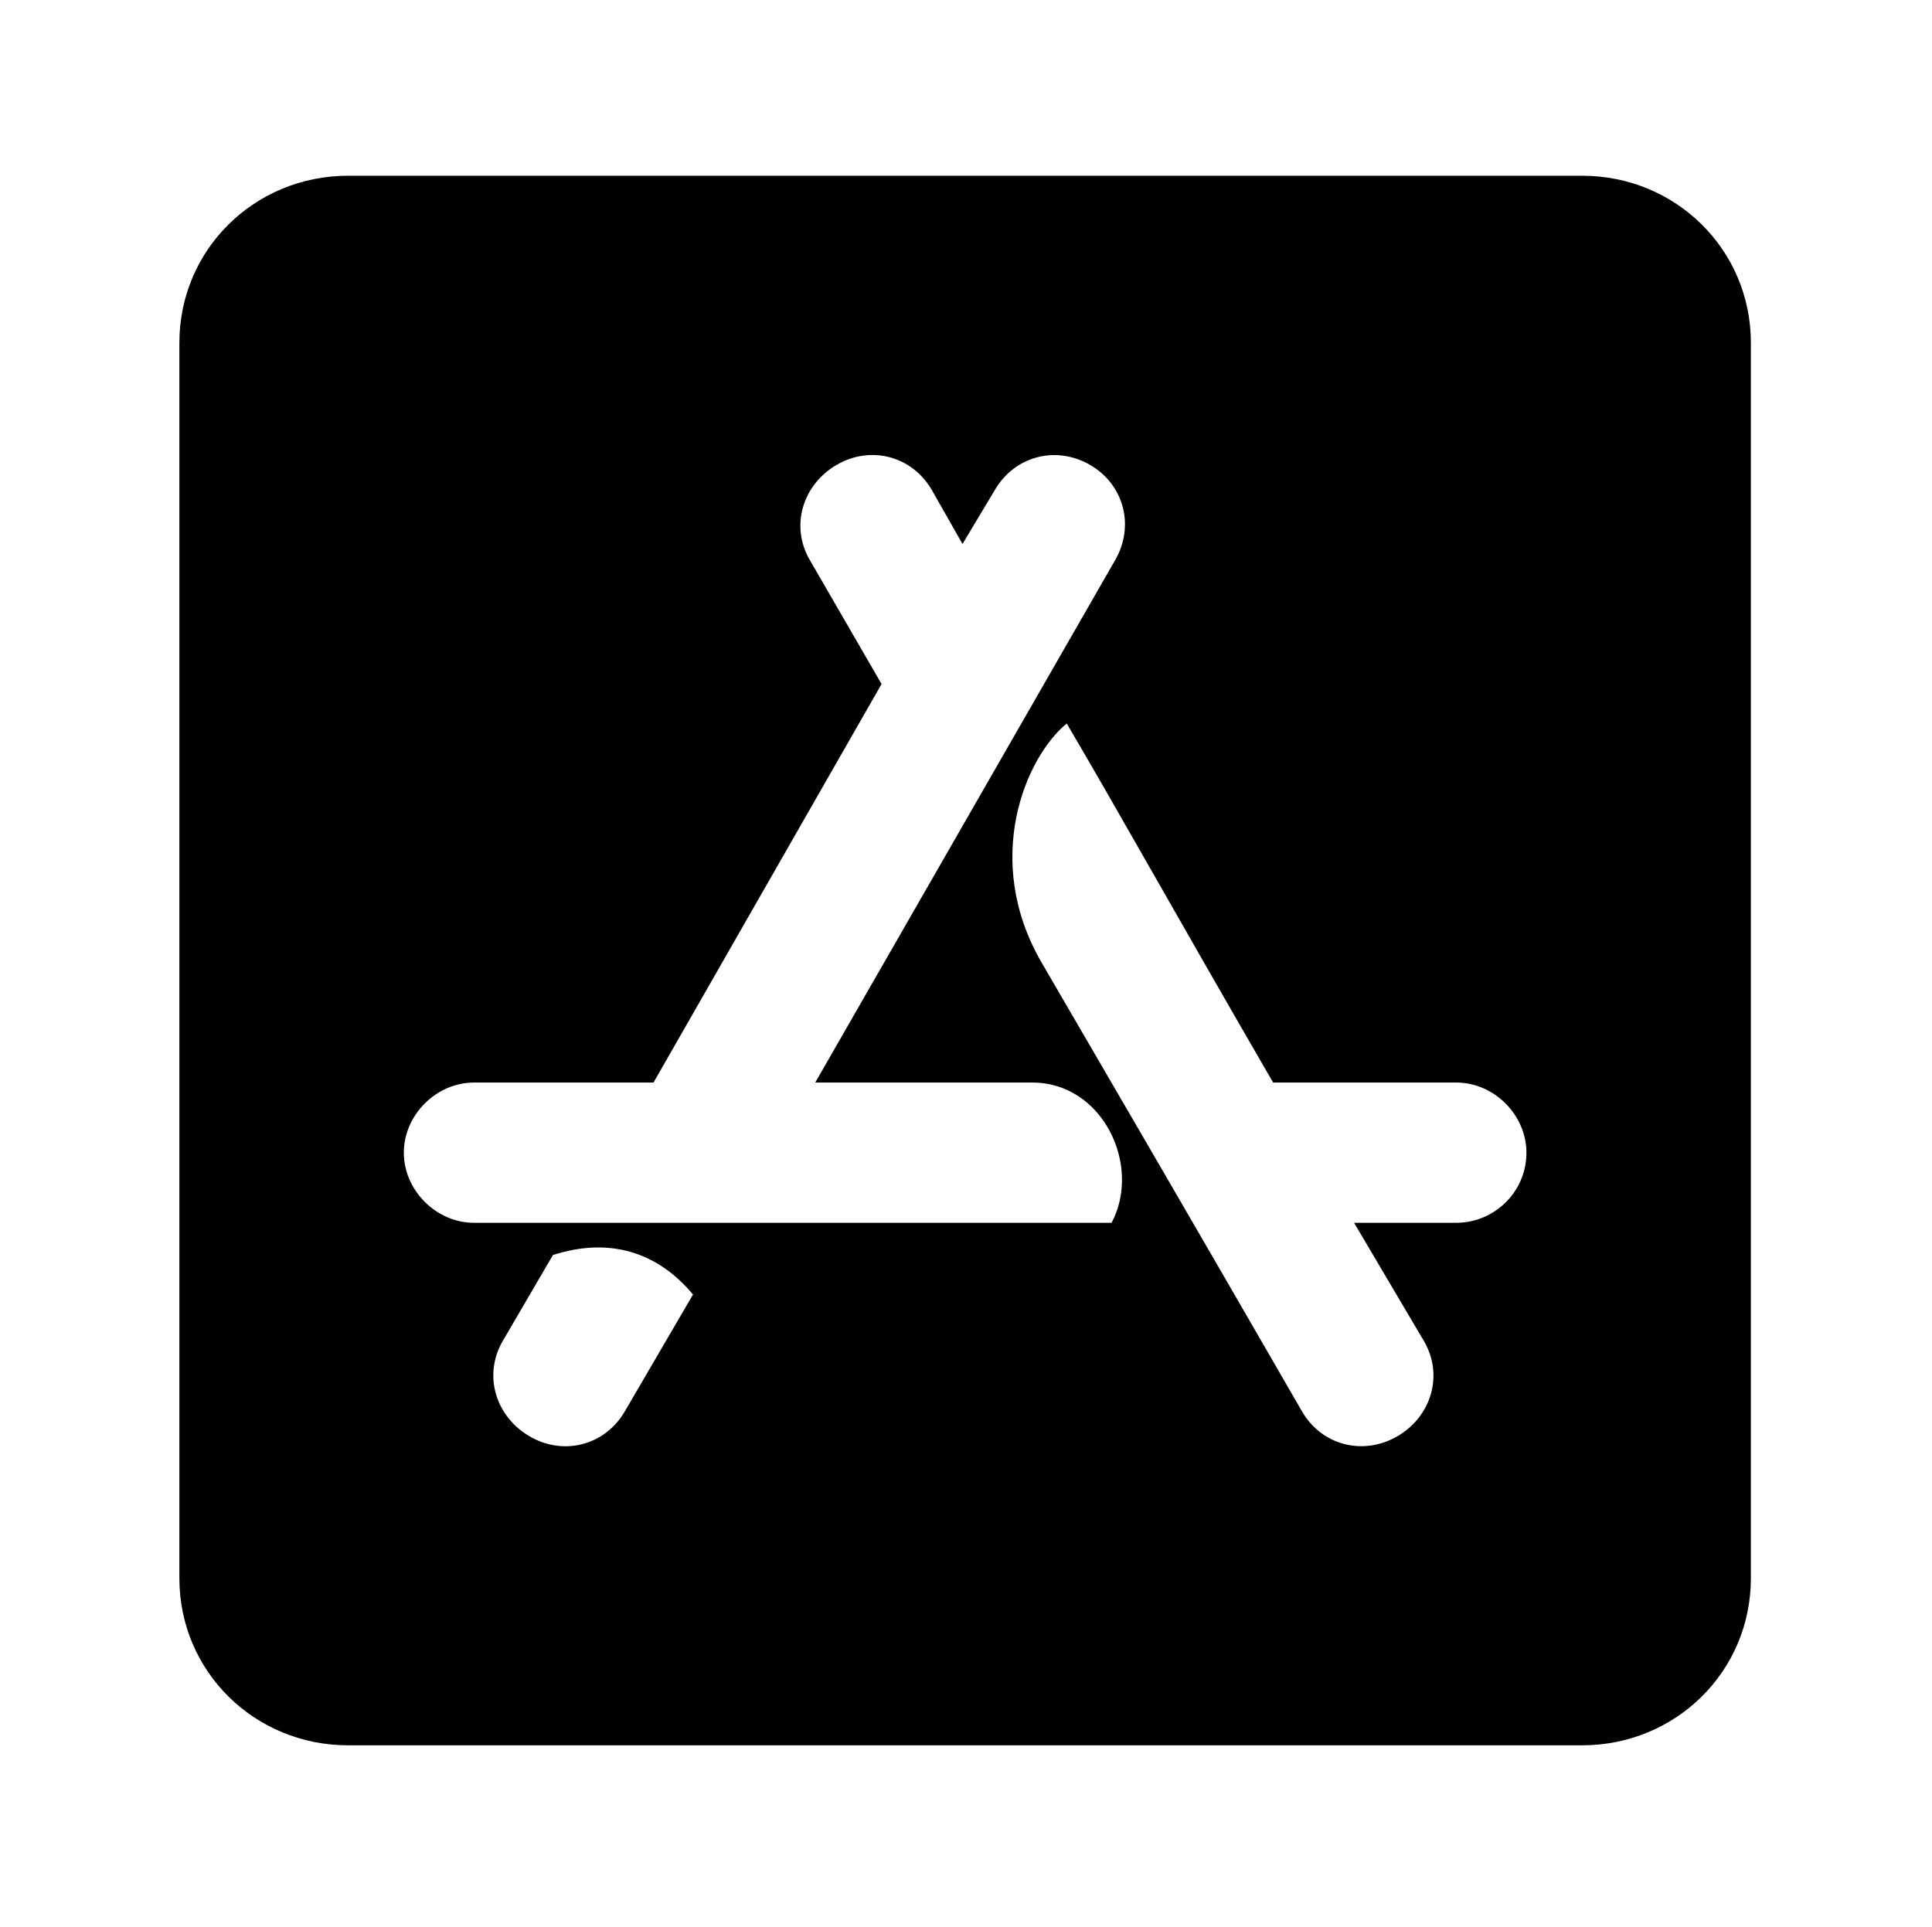 <?xml version='1.0' encoding='UTF-8'?>
<!-- This file was generated by dvisvgm 2.13.3 -->
<svg version='1.1' xmlns='http://www.w3.org/2000/svg' xmlns:xlink='http://www.w3.org/1999/xlink' viewBox='-215.481 -215.481 32.075 32'>
<title>\faAppStoreIos</title>
<desc Packages=''/>
<defs>
<path id='g0-21' d='M7.781-8.09H.936C.418-8.09 0-7.681 0-7.163V-.309C0 .209 .418 .618 .936 .618H7.781C8.299 .618 8.717 .209 8.717-.309V-7.163C8.717-7.681 8.299-8.09 7.781-8.09ZM2.471-1.235C2.361-1.046 2.132-.986 1.943-1.096S1.684-1.435 1.793-1.624L2.072-2.102C2.381-2.202 2.65-2.122 2.849-1.883L2.471-1.235ZM5.171-2.281H1.634C1.425-2.281 1.245-2.461 1.245-2.67S1.425-3.059 1.634-3.059H2.63L3.895-5.27L3.497-5.958C3.387-6.147 3.457-6.376 3.646-6.486S4.065-6.535 4.174-6.346L4.344-6.047L4.523-6.346C4.633-6.535 4.862-6.595 5.051-6.486S5.3-6.147 5.191-5.958L3.527-3.059H4.732C5.121-3.059 5.34-2.6 5.171-2.281ZM7.083-2.281H6.516L6.904-1.624C7.014-1.435 6.944-1.205 6.755-1.096S6.336-1.046 6.227-1.235C5.589-2.341 5.101-3.178 4.782-3.726C4.453-4.294 4.692-4.862 4.922-5.051C5.181-4.613 5.559-3.935 6.067-3.059H7.083C7.293-3.059 7.472-2.879 7.472-2.67C7.472-2.451 7.293-2.281 7.083-2.281Z'/>
</defs>
<g id='page1' transform='scale(2.993)'>
<use x='-71' y='-62.93' xlink:href='#g0-21'/>
</g>
</svg>
